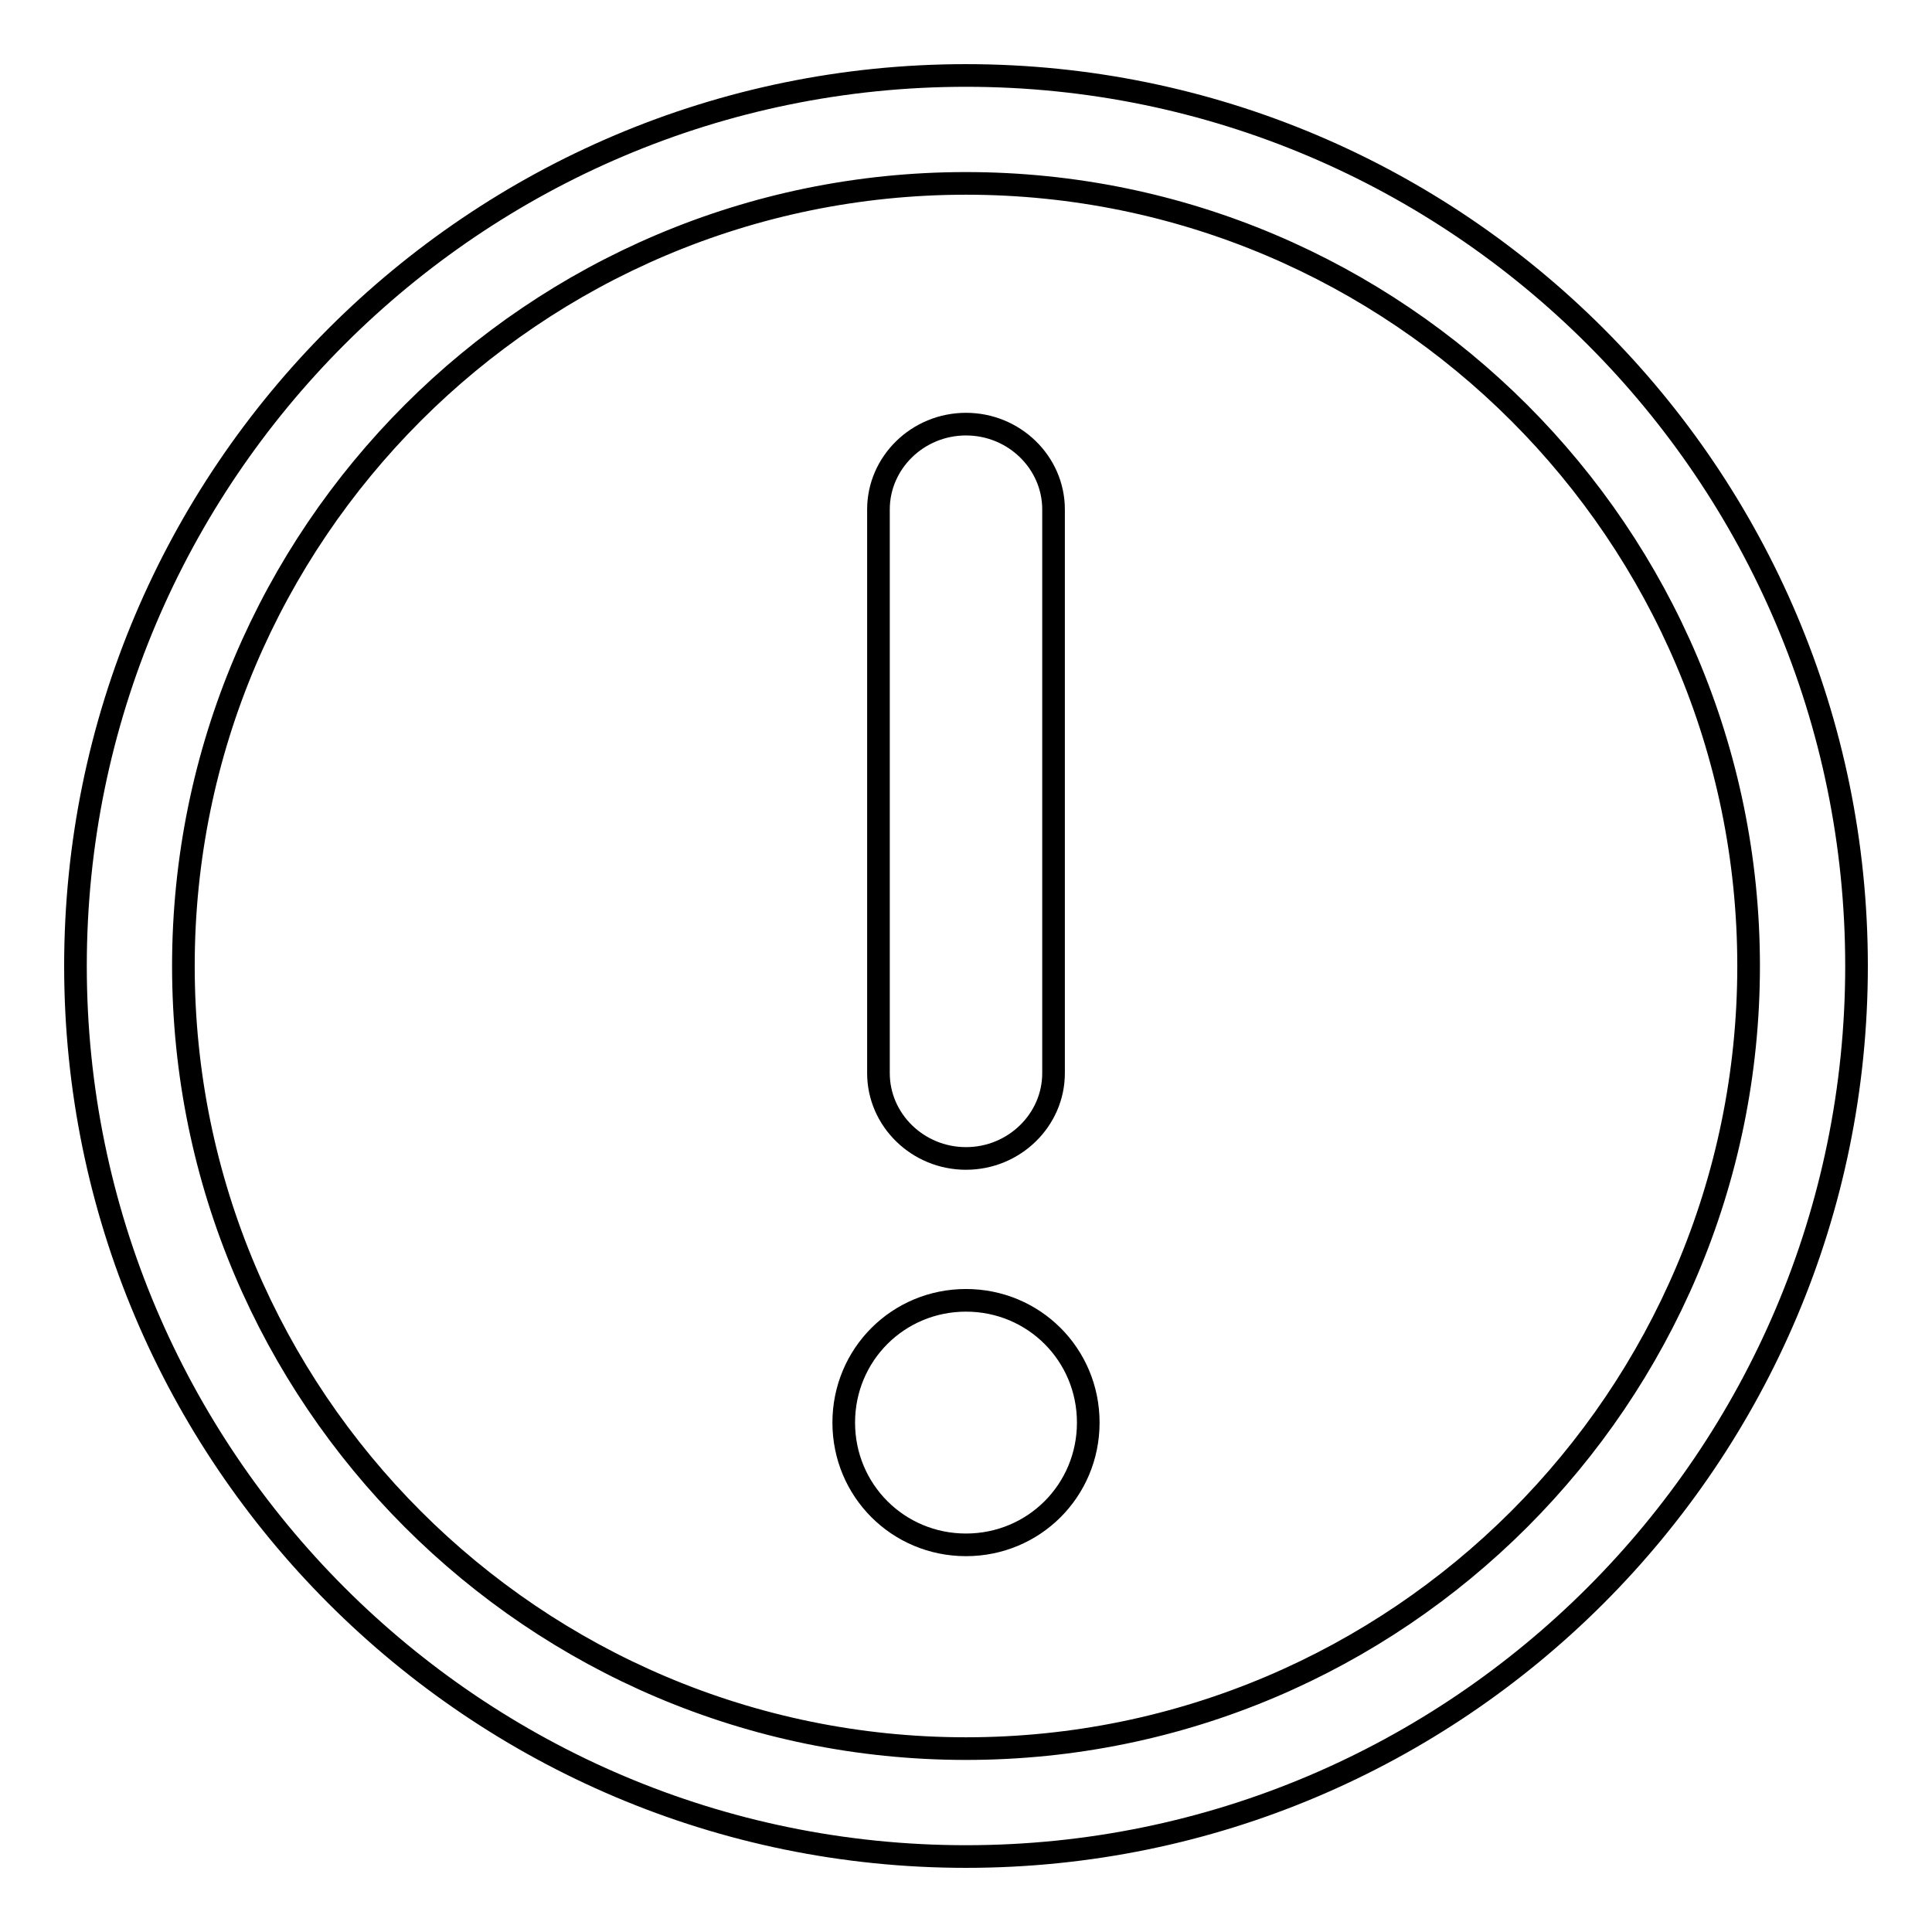 <?xml version="1.0" encoding="utf-8"?>
<!-- Svg Vector Icons : http://www.onlinewebfonts.com/icon -->
<!DOCTYPE svg PUBLIC "-//W3C//DTD SVG 1.1//EN" "http://www.w3.org/Graphics/SVG/1.1/DTD/svg11.dtd">
<svg version="1.1" xmlns="http://www.w3.org/2000/svg" xmlns:xlink="http://www.w3.org/1999/xlink" x="0px" y="0px" viewBox="0 0 256 256" enable-background="new 0 0 256 256" xml:space="preserve">
<g><g><path stroke-width="3" fill-opacity="0" stroke="#000000"  d="M128,246c-65.1,0-118-52.9-118-118C10,62.9,62.9,10,128,10c65.1,0,118,52.9,118,118C246,193.1,193.1,246,128,246z M128,24.3C70.8,24.3,24.3,70.8,24.3,128c0,57.2,46.5,103.7,103.7,103.7c57.2,0,103.7-46.5,103.7-103.7C231.7,70.8,185.2,24.3,128,24.3z"/><path stroke-width="3" fill-opacity="0" stroke="#000000"  d="M111.8,188.5c0,9,7.2,16.2,16.2,16.2c9,0,16.2-7.2,16.2-16.2l0,0c0-9-7.2-16.2-16.2-16.2C119,172.3,111.8,179.5,111.8,188.5L111.8,188.5z"/><path stroke-width="3" fill-opacity="0" stroke="#000000"  d="M139.6,142.2c0,6.2-5.2,11.3-11.6,11.3l0,0c-6.4,0-11.6-5.1-11.6-11.3V67.5c0-6.2,5.2-11.3,11.6-11.3l0,0c6.4,0,11.6,5.1,11.6,11.3V142.2z"/></g></g>
</svg>